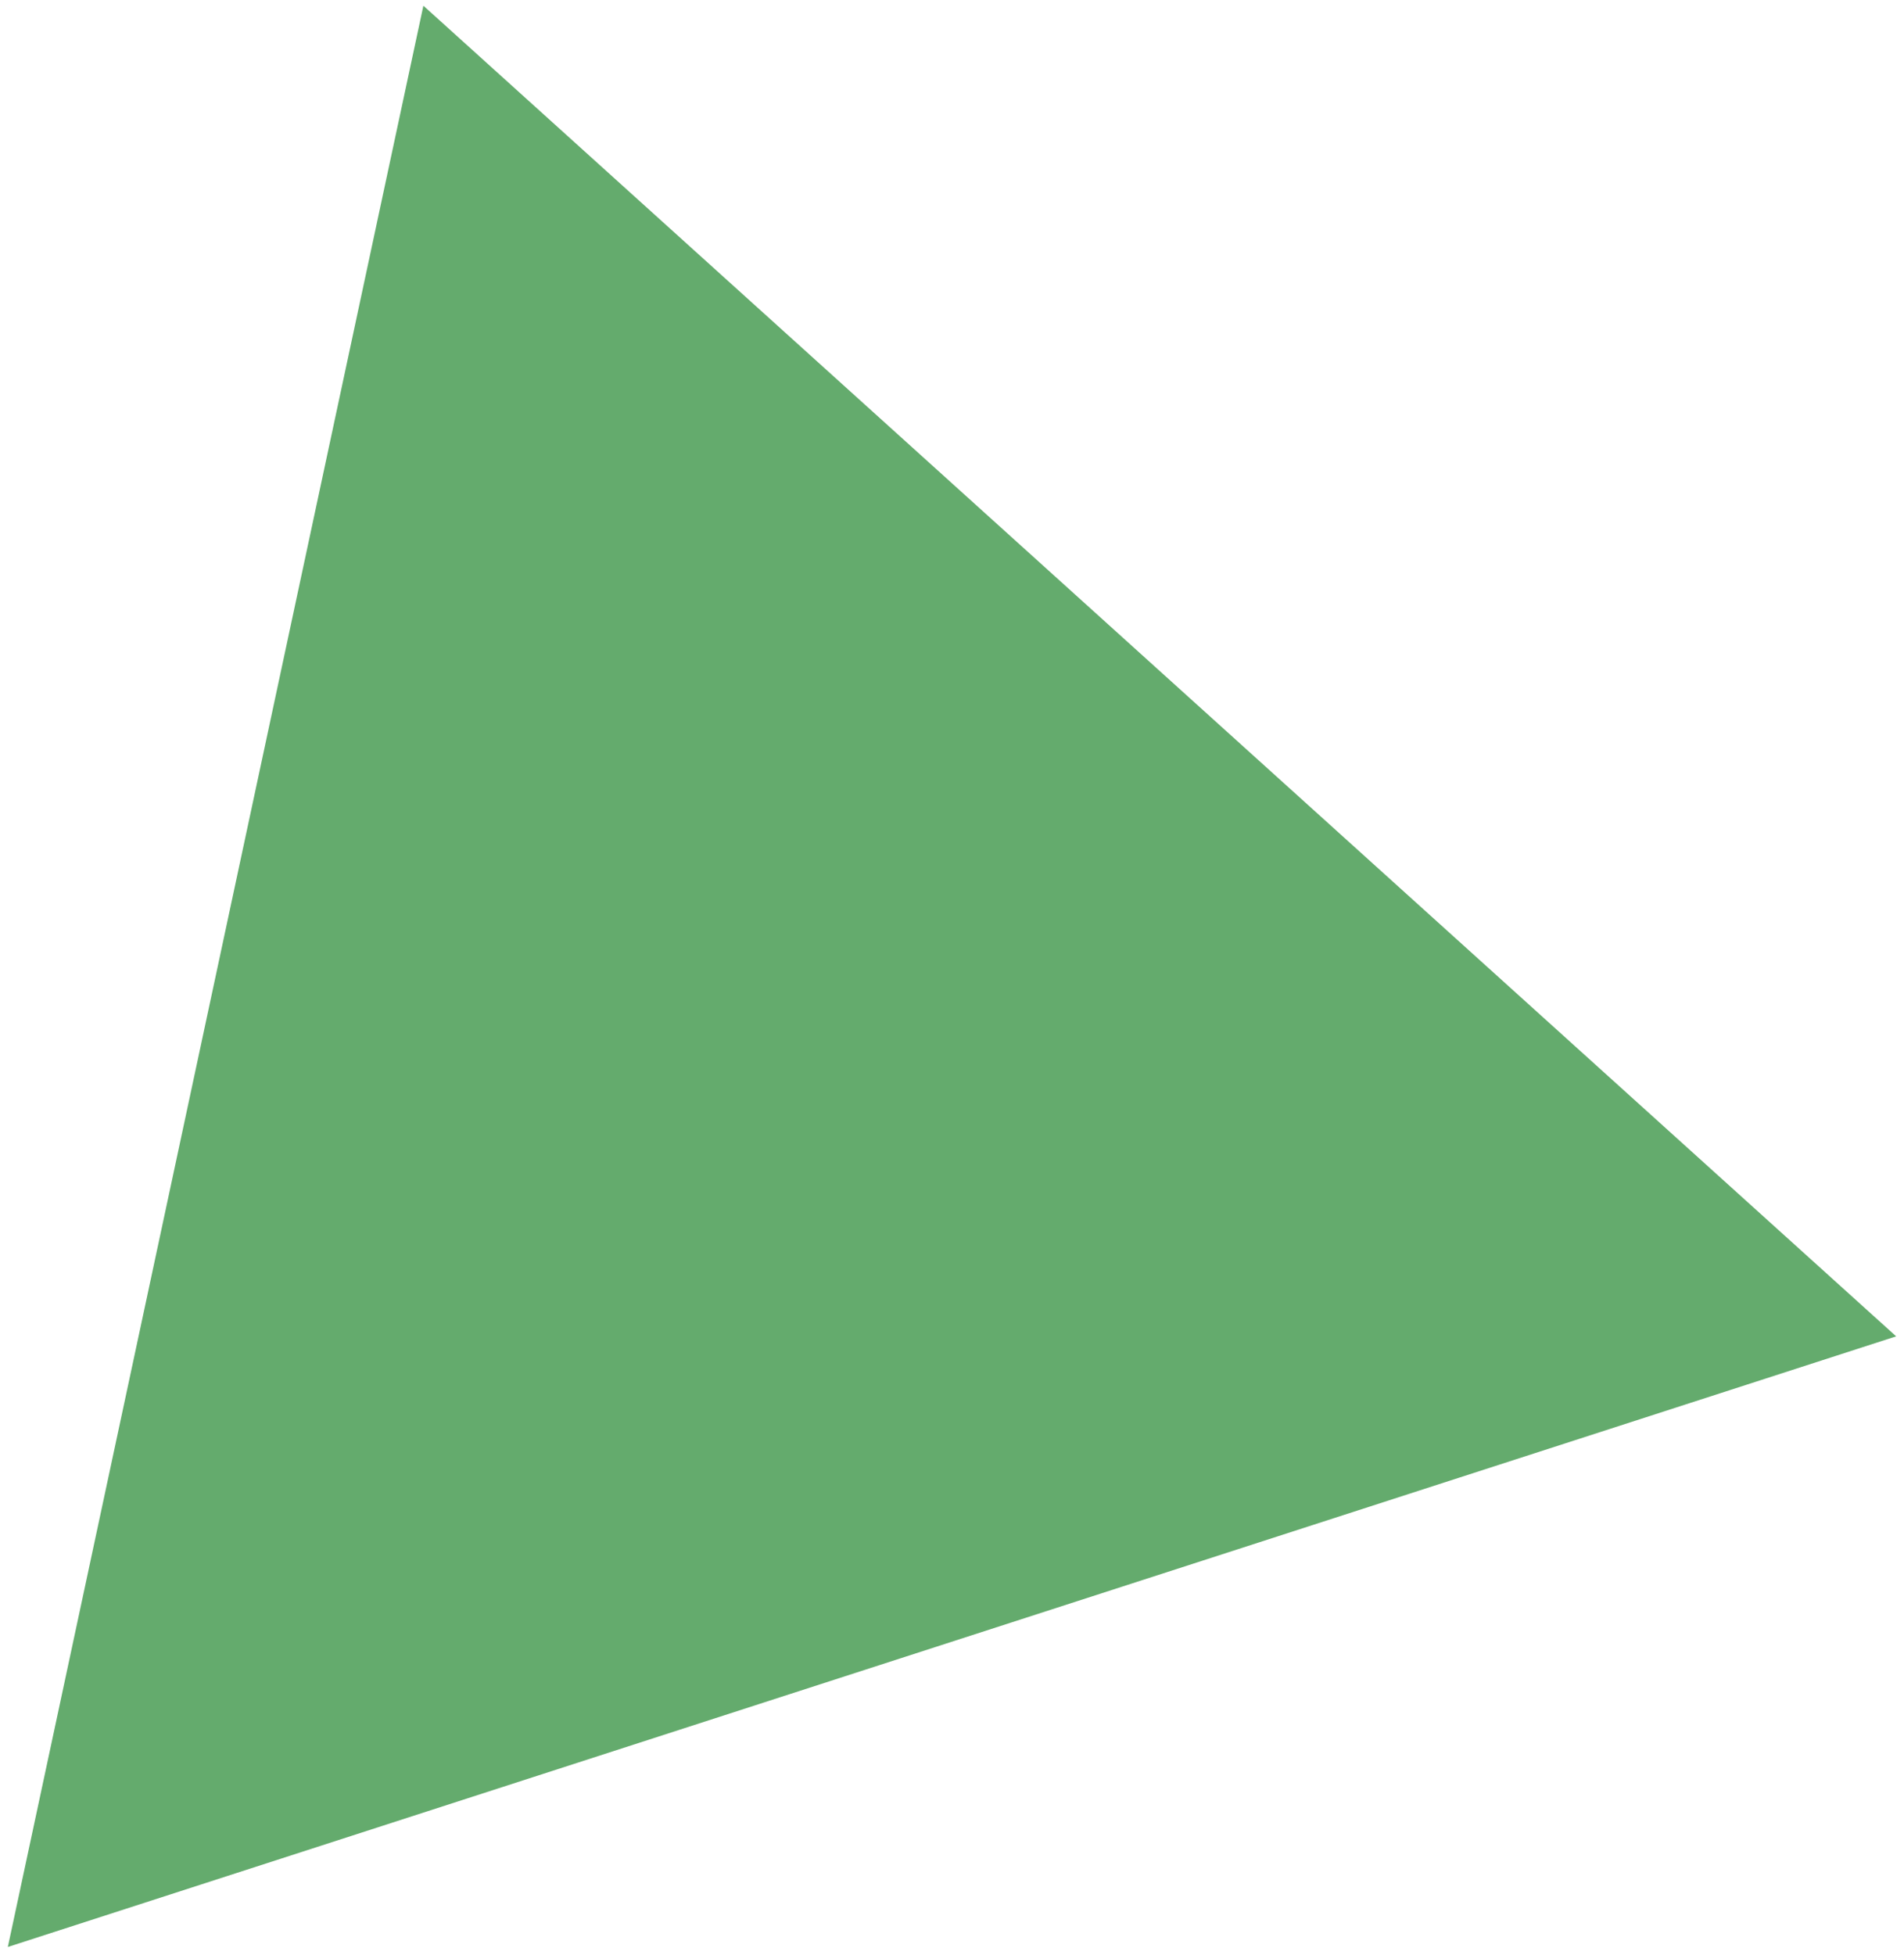 <?xml version="1.0" encoding="UTF-8"?> <svg xmlns="http://www.w3.org/2000/svg" width="113" height="116" viewBox="0 0 113 116" fill="none"><path d="M0.465 115.507L25.127 0.339L112.535 79.281L0.465 115.507Z" fill="#64AB6D"></path></svg> 